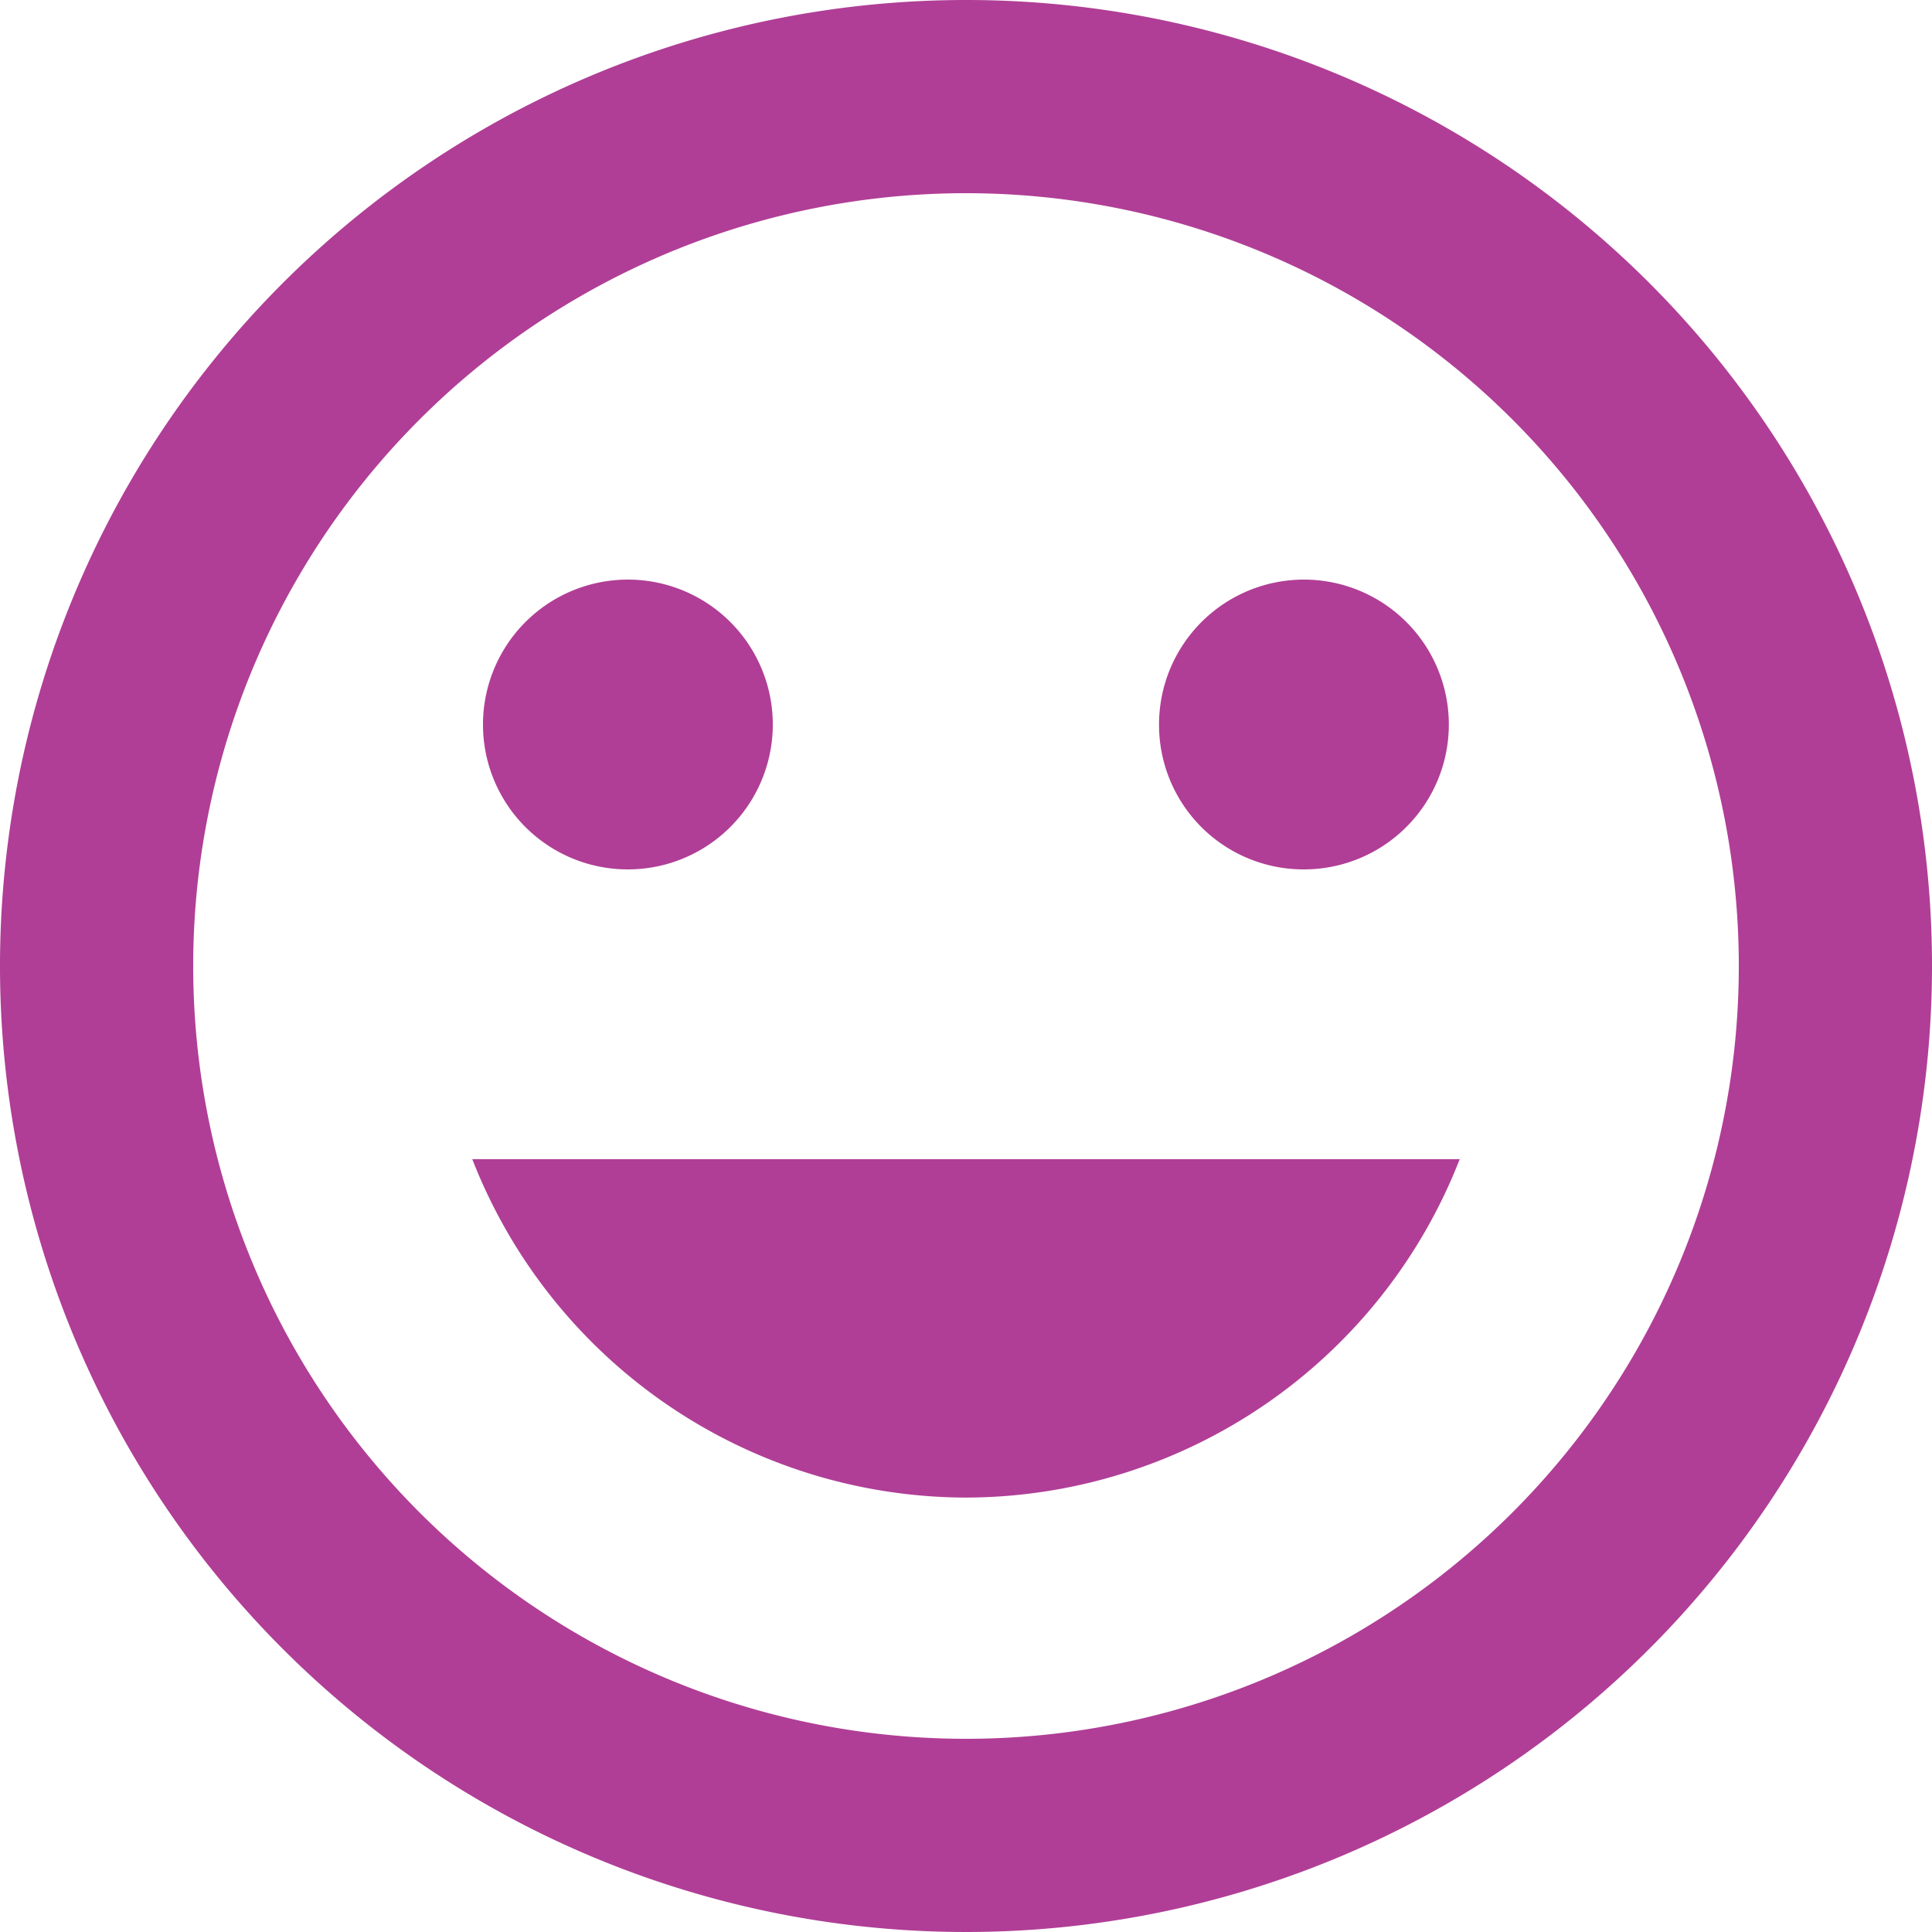 <svg xmlns="http://www.w3.org/2000/svg" width="35" height="35" viewBox="0 0 35 35">
  <defs>
    <style>
      .cls-1 {
        fill: #b03e96;
        fill-rule: evenodd;
      }
    </style>
  </defs>
  <path id="info-smiley-icon.svg" class="cls-1" d="M384.485,2089A17.5,17.5,0,1,0,402,2106.5,17.493,17.493,0,0,0,384.485,2089Zm0.015,31.5a14,14,0,1,1,14-14A14,14,0,0,1,384.5,2120.5Zm6.123-15.75a2.625,2.625,0,1,0-2.626-2.62A2.618,2.618,0,0,0,390.623,2104.75Zm-12.247,0a2.625,2.625,0,1,0-2.626-2.62A2.622,2.622,0,0,0,378.376,2104.75Zm6.124,11.38a9.625,9.625,0,0,0,8.944-6.13H375.556A9.625,9.625,0,0,0,384.5,2116.13Z" transform="translate(-367 -2089)"/>
</svg>
